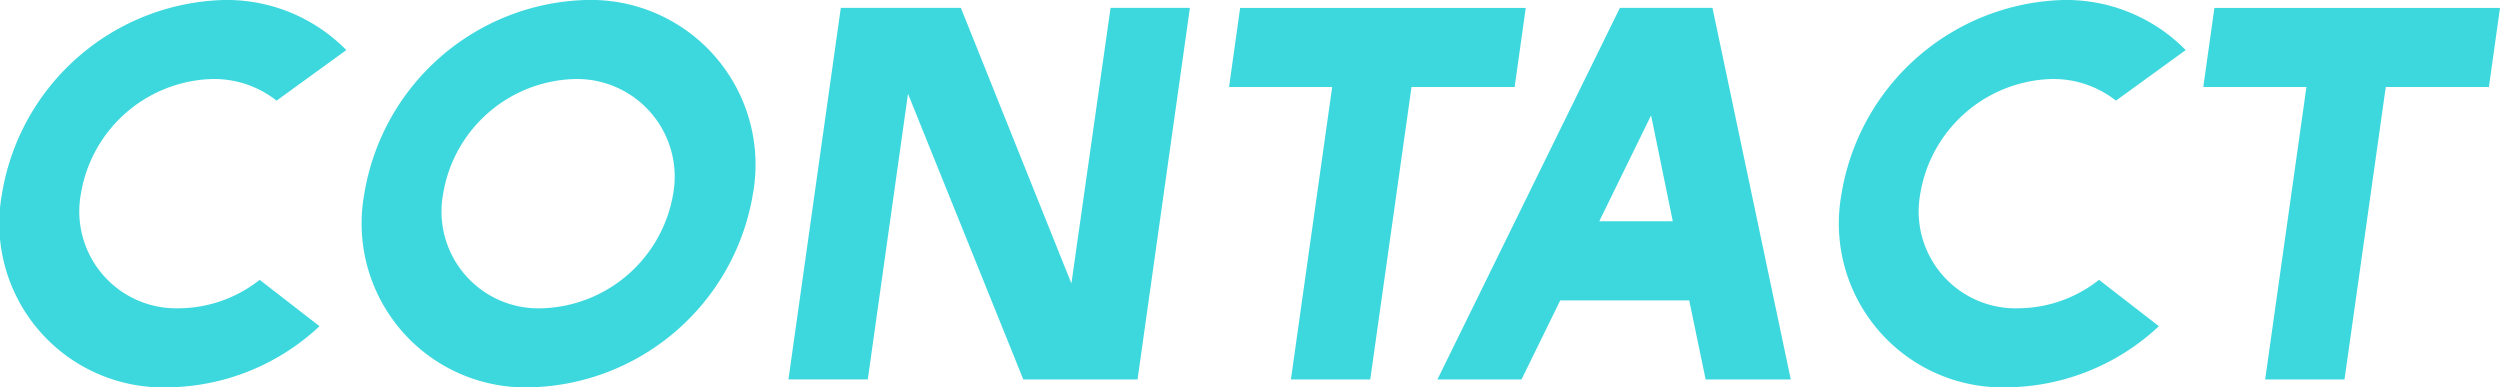 <svg xmlns="http://www.w3.org/2000/svg" width="71" height="11" viewBox="0 0 71 11"><path d="M117.161,1.622A4.758,4.758,0,0,0,113.676.2a6.569,6.569,0,0,0-6.294,5.507,4.656,4.656,0,0,0,4.732,5.493A6.41,6.41,0,0,0,116.4,9.464l-1.7-1.317a3.723,3.723,0,0,1-2.283.808,2.752,2.752,0,0,1-2.794-3.248,3.893,3.893,0,0,1,3.725-3.263,2.875,2.875,0,0,1,1.833.614Zm.511,4.086A4.656,4.656,0,0,0,122.4,11.2a6.571,6.571,0,0,0,6.309-5.493A4.678,4.678,0,0,0,123.966.2,6.569,6.569,0,0,0,117.672,5.707Zm2.238,0a3.893,3.893,0,0,1,3.725-3.263,2.774,2.774,0,0,1,2.809,3.263,3.9,3.9,0,0,1-3.74,3.248A2.752,2.752,0,0,1,119.91,5.707Zm16.478,5.268h3.244L141.119.424h-2.253l-1.112,7.827L134.615.424h-3.41l-1.487,10.551h2.253l1.142-8.112Zm5.843-8.306h2.929l-1.172,8.306h2.253l1.172-8.306h2.929l.315-2.245h-8.111Zm5.918,8.306h2.388l1.1-2.245H155.3l.466,2.245h2.418L155.96.424h-2.629Zm6.068-7.5.616,3.008h-2.088ZM169.4,1.622A4.758,4.758,0,0,0,165.919.2a6.569,6.569,0,0,0-6.294,5.507,4.656,4.656,0,0,0,4.732,5.493,6.41,6.41,0,0,0,4.281-1.736l-1.7-1.317a3.723,3.723,0,0,1-2.283.808,2.752,2.752,0,0,1-2.794-3.248,3.893,3.893,0,0,1,3.725-3.263,2.875,2.875,0,0,1,1.833.614Zm.5,1.048h2.929l-1.172,8.306h2.253l1.172-8.306h2.929l.315-2.245h-8.111Z" transform="translate(-107.326 -0.2)" fill="#3cd8de"/></svg>